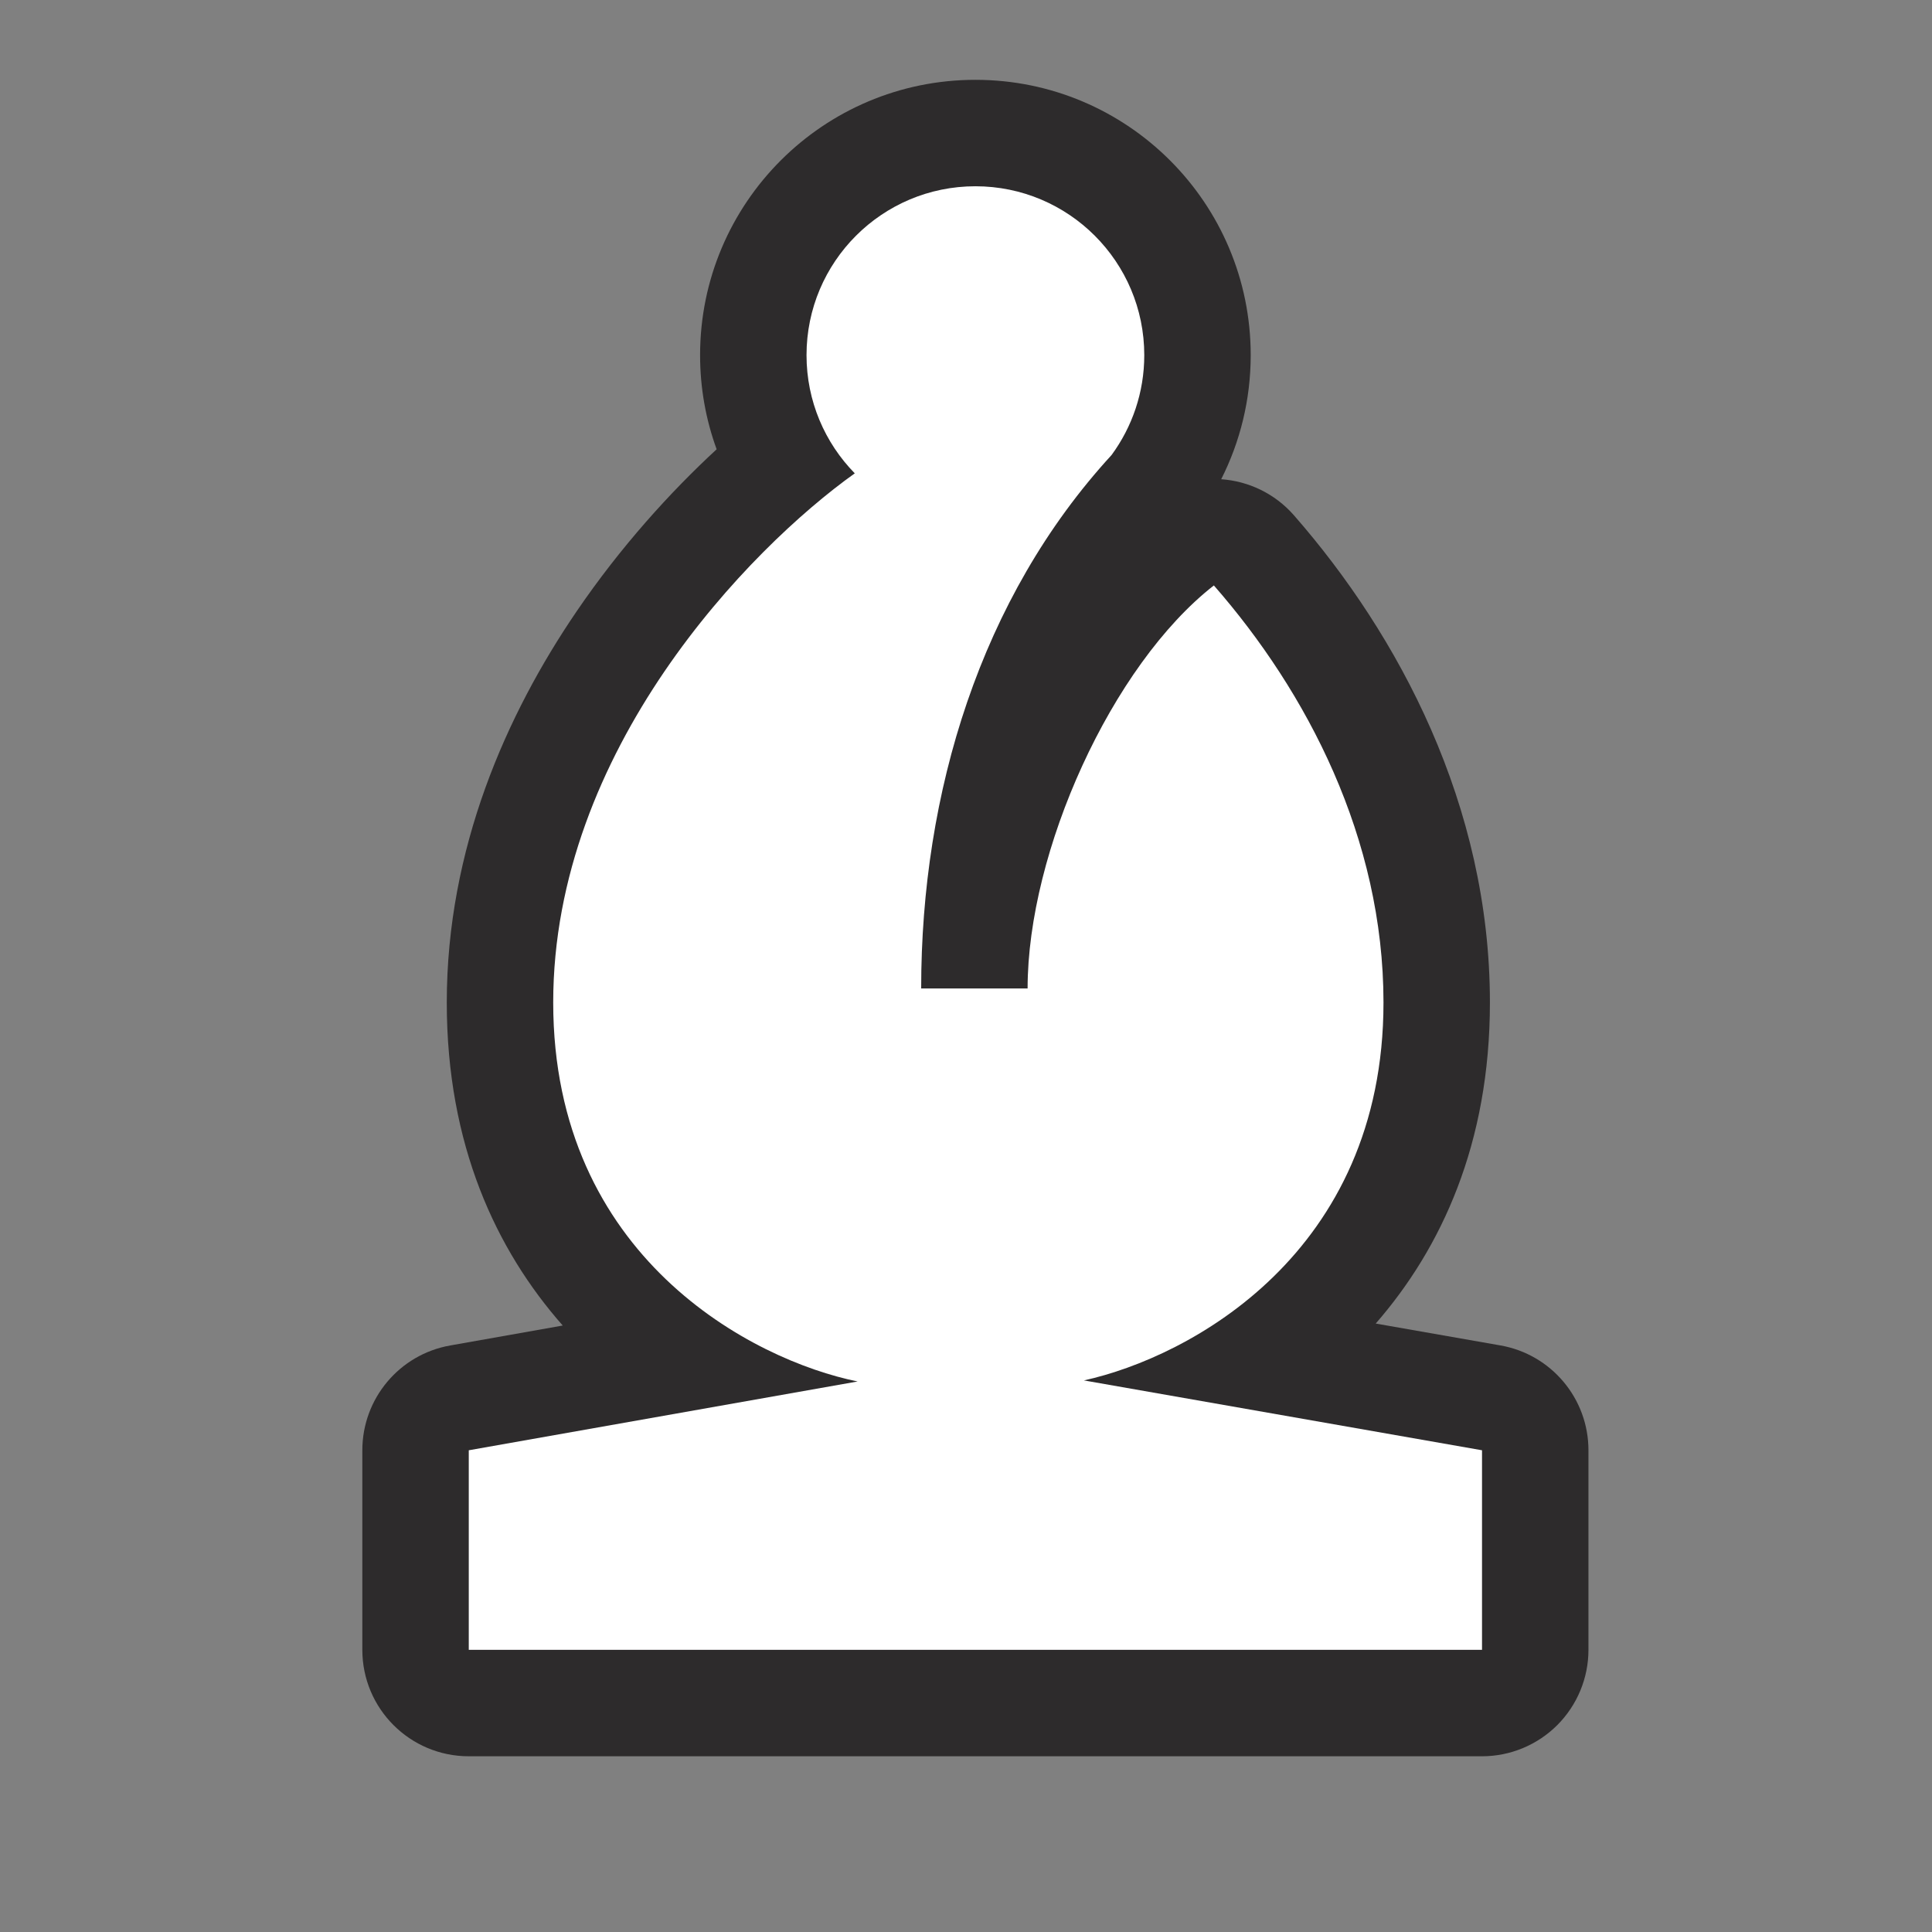 <svg width="44" height="44" viewBox="0 0 44 44" fill="none" xmlns="http://www.w3.org/2000/svg">
<rect x="0" y="0" width="44" height="44" fill="#808080" stroke="none"/>
<path d="M16.321 10.232C16.077 9.563 15.944 8.841 15.944 8.088C15.944 4.625 18.751 1.818 22.214 1.818C25.677 1.818 28.484 4.625 28.484 8.088C28.484 9.103 28.242 10.064 27.812 10.914C28.43 10.957 29.031 11.236 29.469 11.736C31.849 14.457 33.932 18.335 33.932 22.831C33.932 26.045 32.826 28.427 31.331 30.143L34.17 30.641C35.33 30.844 36.176 31.851 36.176 33.029V37.574C36.176 38.217 35.92 38.833 35.466 39.288C35.011 39.742 34.395 39.998 33.752 39.998L10.676 39.998C9.337 39.998 8.252 38.913 8.252 37.574V33.029C8.252 31.853 9.096 30.846 10.254 30.642L12.816 30.188C11.3 28.469 10.175 26.074 10.175 22.831C10.175 19.323 11.534 16.269 13.129 13.928C14.131 12.457 15.265 11.207 16.321 10.232Z" fill="#2D2B2C"/>
<path d="M23.403 22.511H20.979C20.979 18.059 22.329 13.616 25.315 10.363C25.783 9.726 26.06 8.939 26.06 8.088C26.06 5.964 24.338 4.242 22.214 4.242C20.09 4.242 18.368 5.964 18.368 8.088C18.368 9.136 18.787 10.086 19.467 10.78C17.064 12.493 12.599 17.083 12.599 22.831C12.599 28.631 17.147 30.98 19.532 31.462L10.676 33.029V37.574L33.752 37.574V33.029L24.685 31.438C27.098 30.907 31.508 28.543 31.508 22.831C31.508 19.091 29.766 15.757 27.645 13.333C25.315 15.151 23.403 19.393 23.403 22.511Z" fill="white"/>
</svg>
